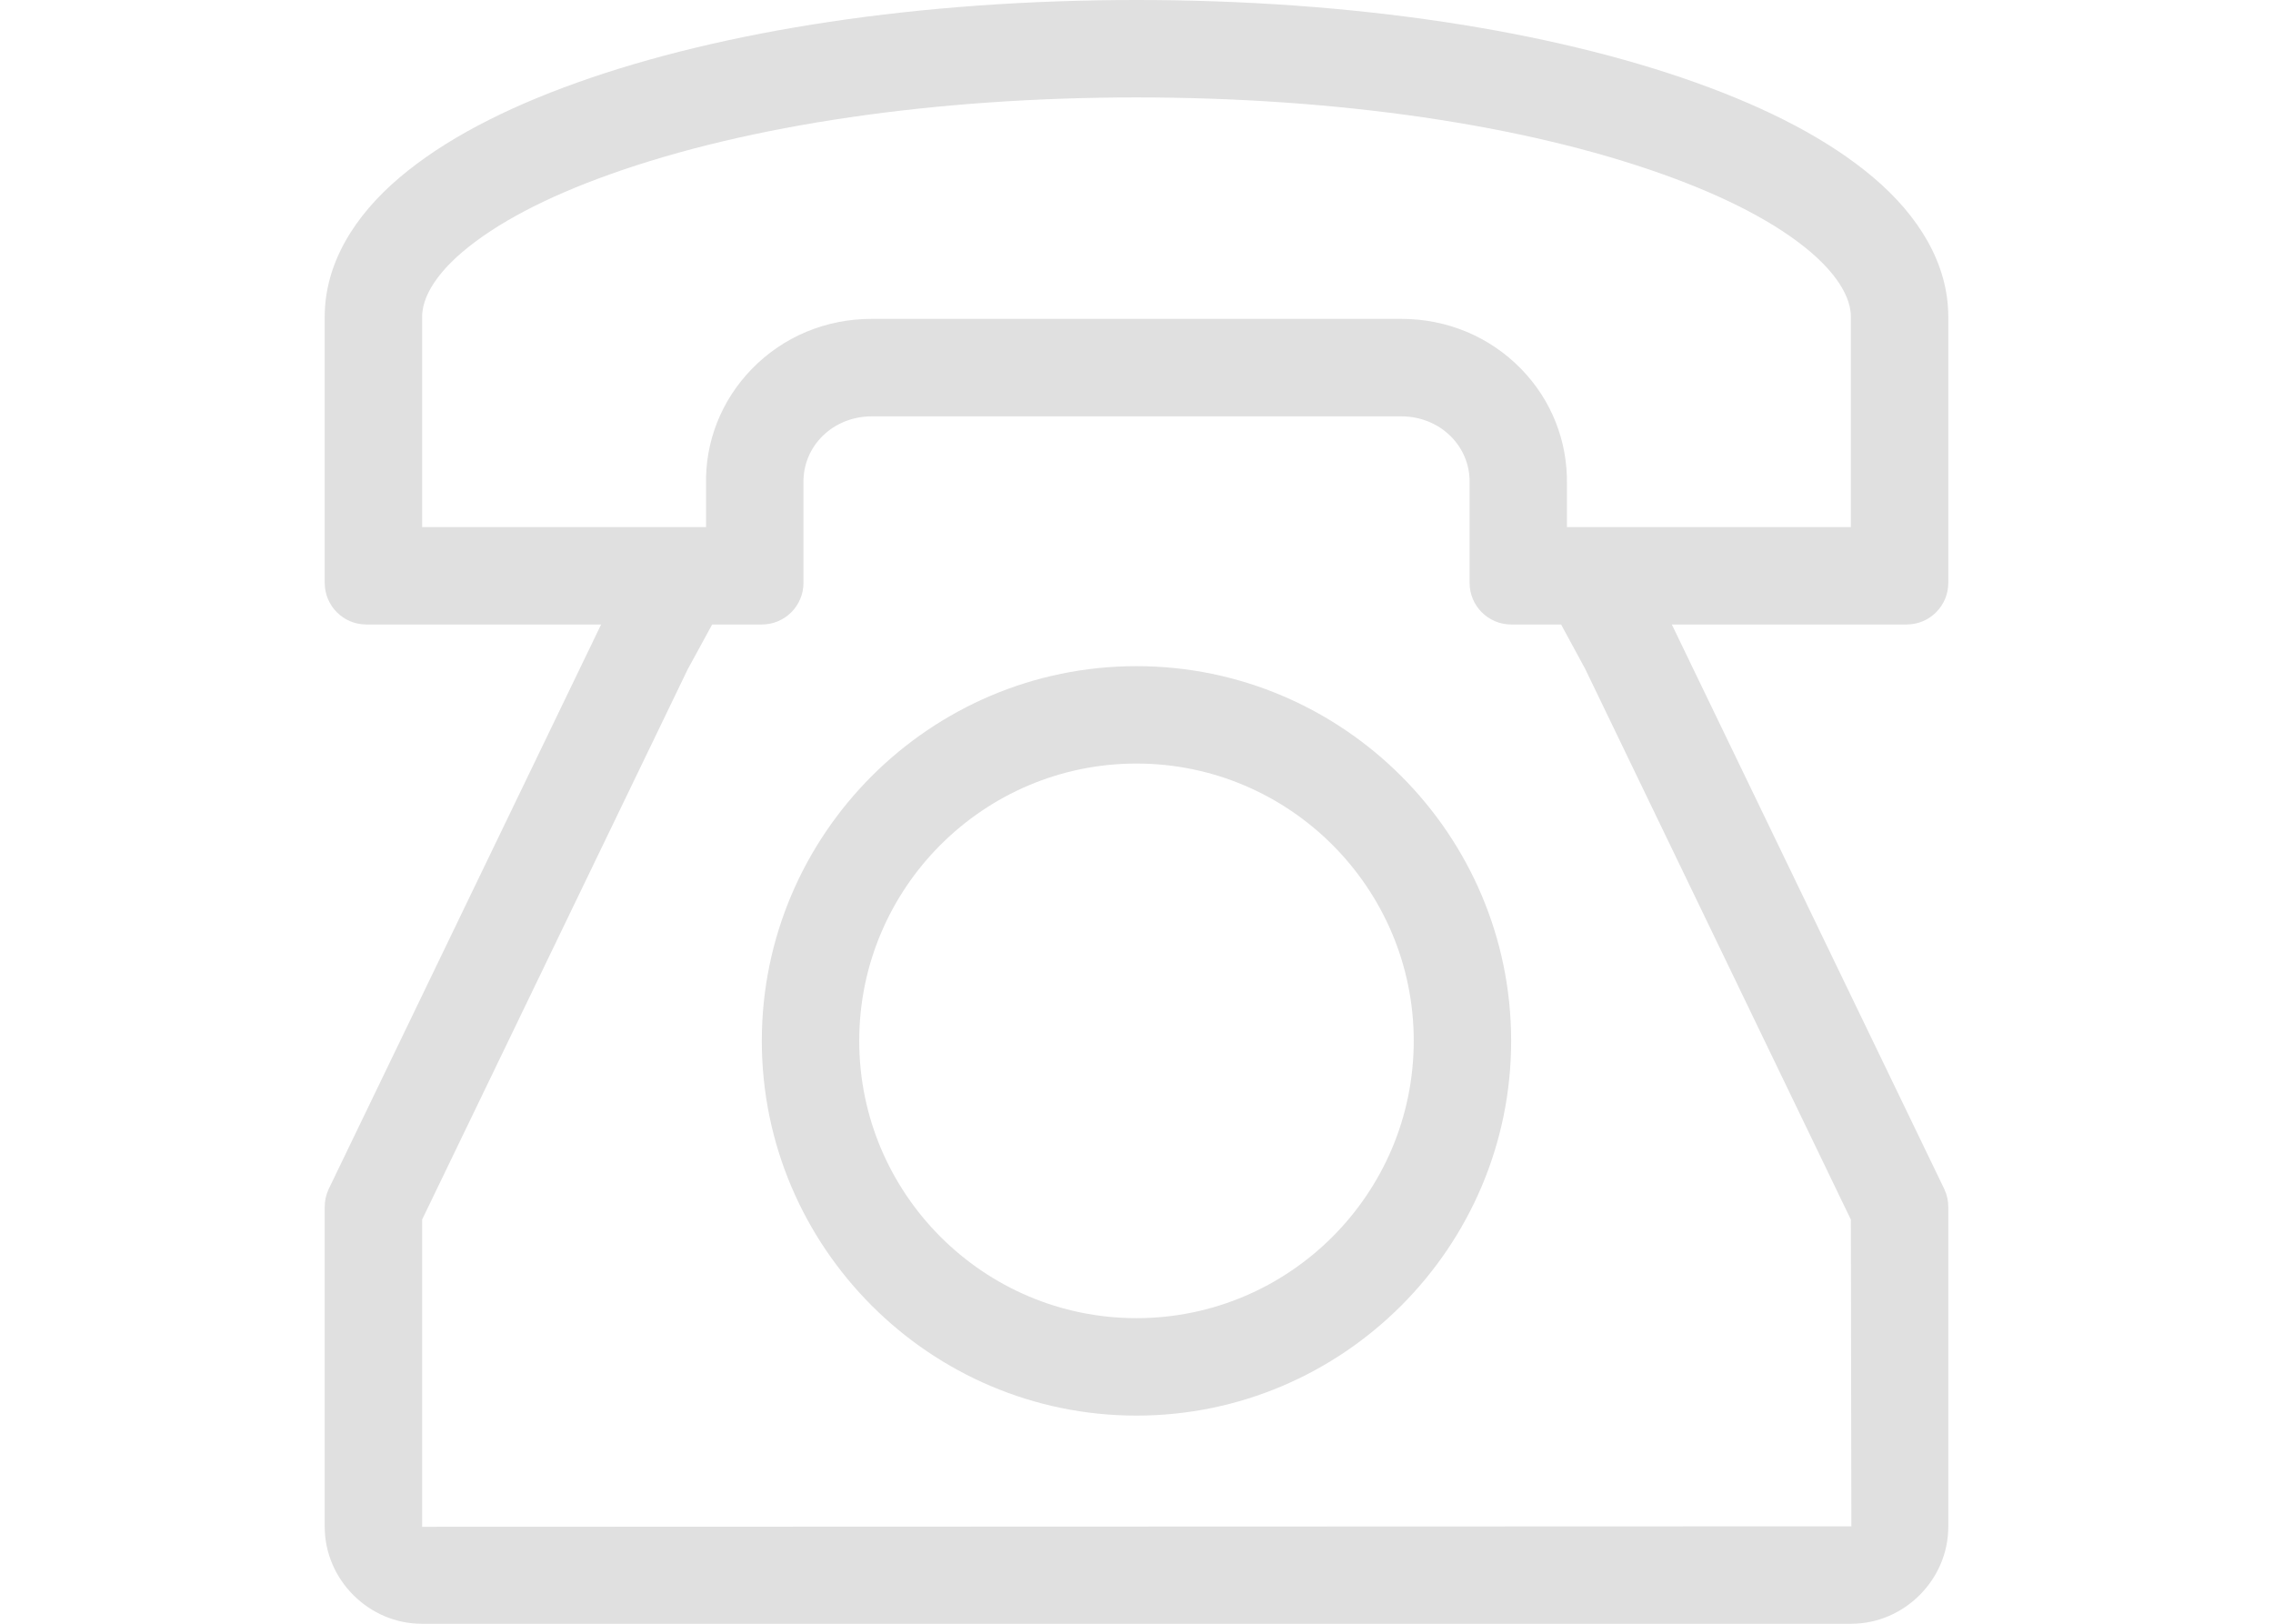 <?xml version="1.0" encoding="utf-8"?>
<!-- Generator: Adobe Illustrator 15.0.0, SVG Export Plug-In  -->
<!DOCTYPE svg PUBLIC "-//W3C//DTD SVG 1.1//EN" "http://www.w3.org/Graphics/SVG/1.1/DTD/svg11.dtd">
<svg version="1.1"
	 xmlns="http://www.w3.org/2000/svg" xmlns:xlink="http://www.w3.org/1999/xlink" xmlns:a="http://ns.adobe.com/AdobeSVGViewerExtensions/3.0/"
	 x="0px" y="0px" width="70px" height="50px" viewBox="-10 0 70 50" enable-background="new -10 0 70 50" xml:space="preserve">
<defs>
</defs>
<path fill="#E0E0E0" d="M50,17.948V9.755c0-1.655-0.931-3.123-2.304-4.287c-1.374-1.164-3.229-2.124-5.47-2.925
	C37.745,0.942,31.692,0,24.999,0C18.307,0,12.254,0.942,7.772,2.544c-2.241,0.801-4.096,1.761-5.47,2.925
	C0.93,6.632,0,8.101,0,9.755v8.193c0,0.709,0.573,1.282,1.281,1.282h7.231L0.12,36.619C0.038,36.794-0.003,36.986,0,37.18v9.835
	C0,48.642,1.357,50,2.984,50h44.03C48.642,50,50,48.642,50,47.015V37.18c0.003-0.194-0.039-0.386-0.121-0.561L41.486,19.23h7.231
	C49.426,19.23,50,18.657,50,17.948z M47,37.556L47.015,47L3,47.015l0-9.461l8.183-16.952l0.749-1.372h1.53
	c0.708,0,1.282-0.573,1.282-1.282v-3.024c0-0.013,0-0.027,0-0.04c-0.028-1.153,0.913-2.063,2.104-2.063h16.306
	c1.19,0,2.132,0.911,2.104,2.063c0,0.013,0,0.027,0,0.04v3.024c0,0.709,0.574,1.282,1.282,1.282h1.536l0.742,1.368L47,37.556z
	 M47,16.23h-5.514h-2.865h-0.365v-1.318c0.021-1.336-0.479-2.597-1.413-3.554c-0.968-0.992-2.279-1.539-3.69-1.539H16.847
	c-1.412,0-2.722,0.546-3.69,1.539c-0.944,0.968-1.445,2.246-1.413,3.565v1.307h-0.365H8.513H3V9.755C3,8.933,3.778,8.15,4.242,7.758
	c1.038-0.88,2.565-1.684,4.54-2.389C13.057,3.841,18.816,3,24.999,3c6.184,0,11.943,0.841,16.218,2.369
	c1.974,0.705,3.501,1.509,4.54,2.388C46.221,8.151,47,8.934,47,9.755V16.23z"/>
<path fill="#E0E0E0" d="M24.999,20.513c-6.356,0-11.538,5.181-11.538,11.539c0,6.357,5.182,11.539,11.538,11.539
	c6.357,0,11.539-5.182,11.539-11.539C36.538,25.694,31.356,20.513,24.999,20.513z M24.999,40.59c-4.708,0-8.538-3.831-8.538-8.539
	s3.83-8.539,8.538-8.539c4.708,0,8.539,3.831,8.539,8.539S29.708,40.59,24.999,40.59z"/>
</svg>
